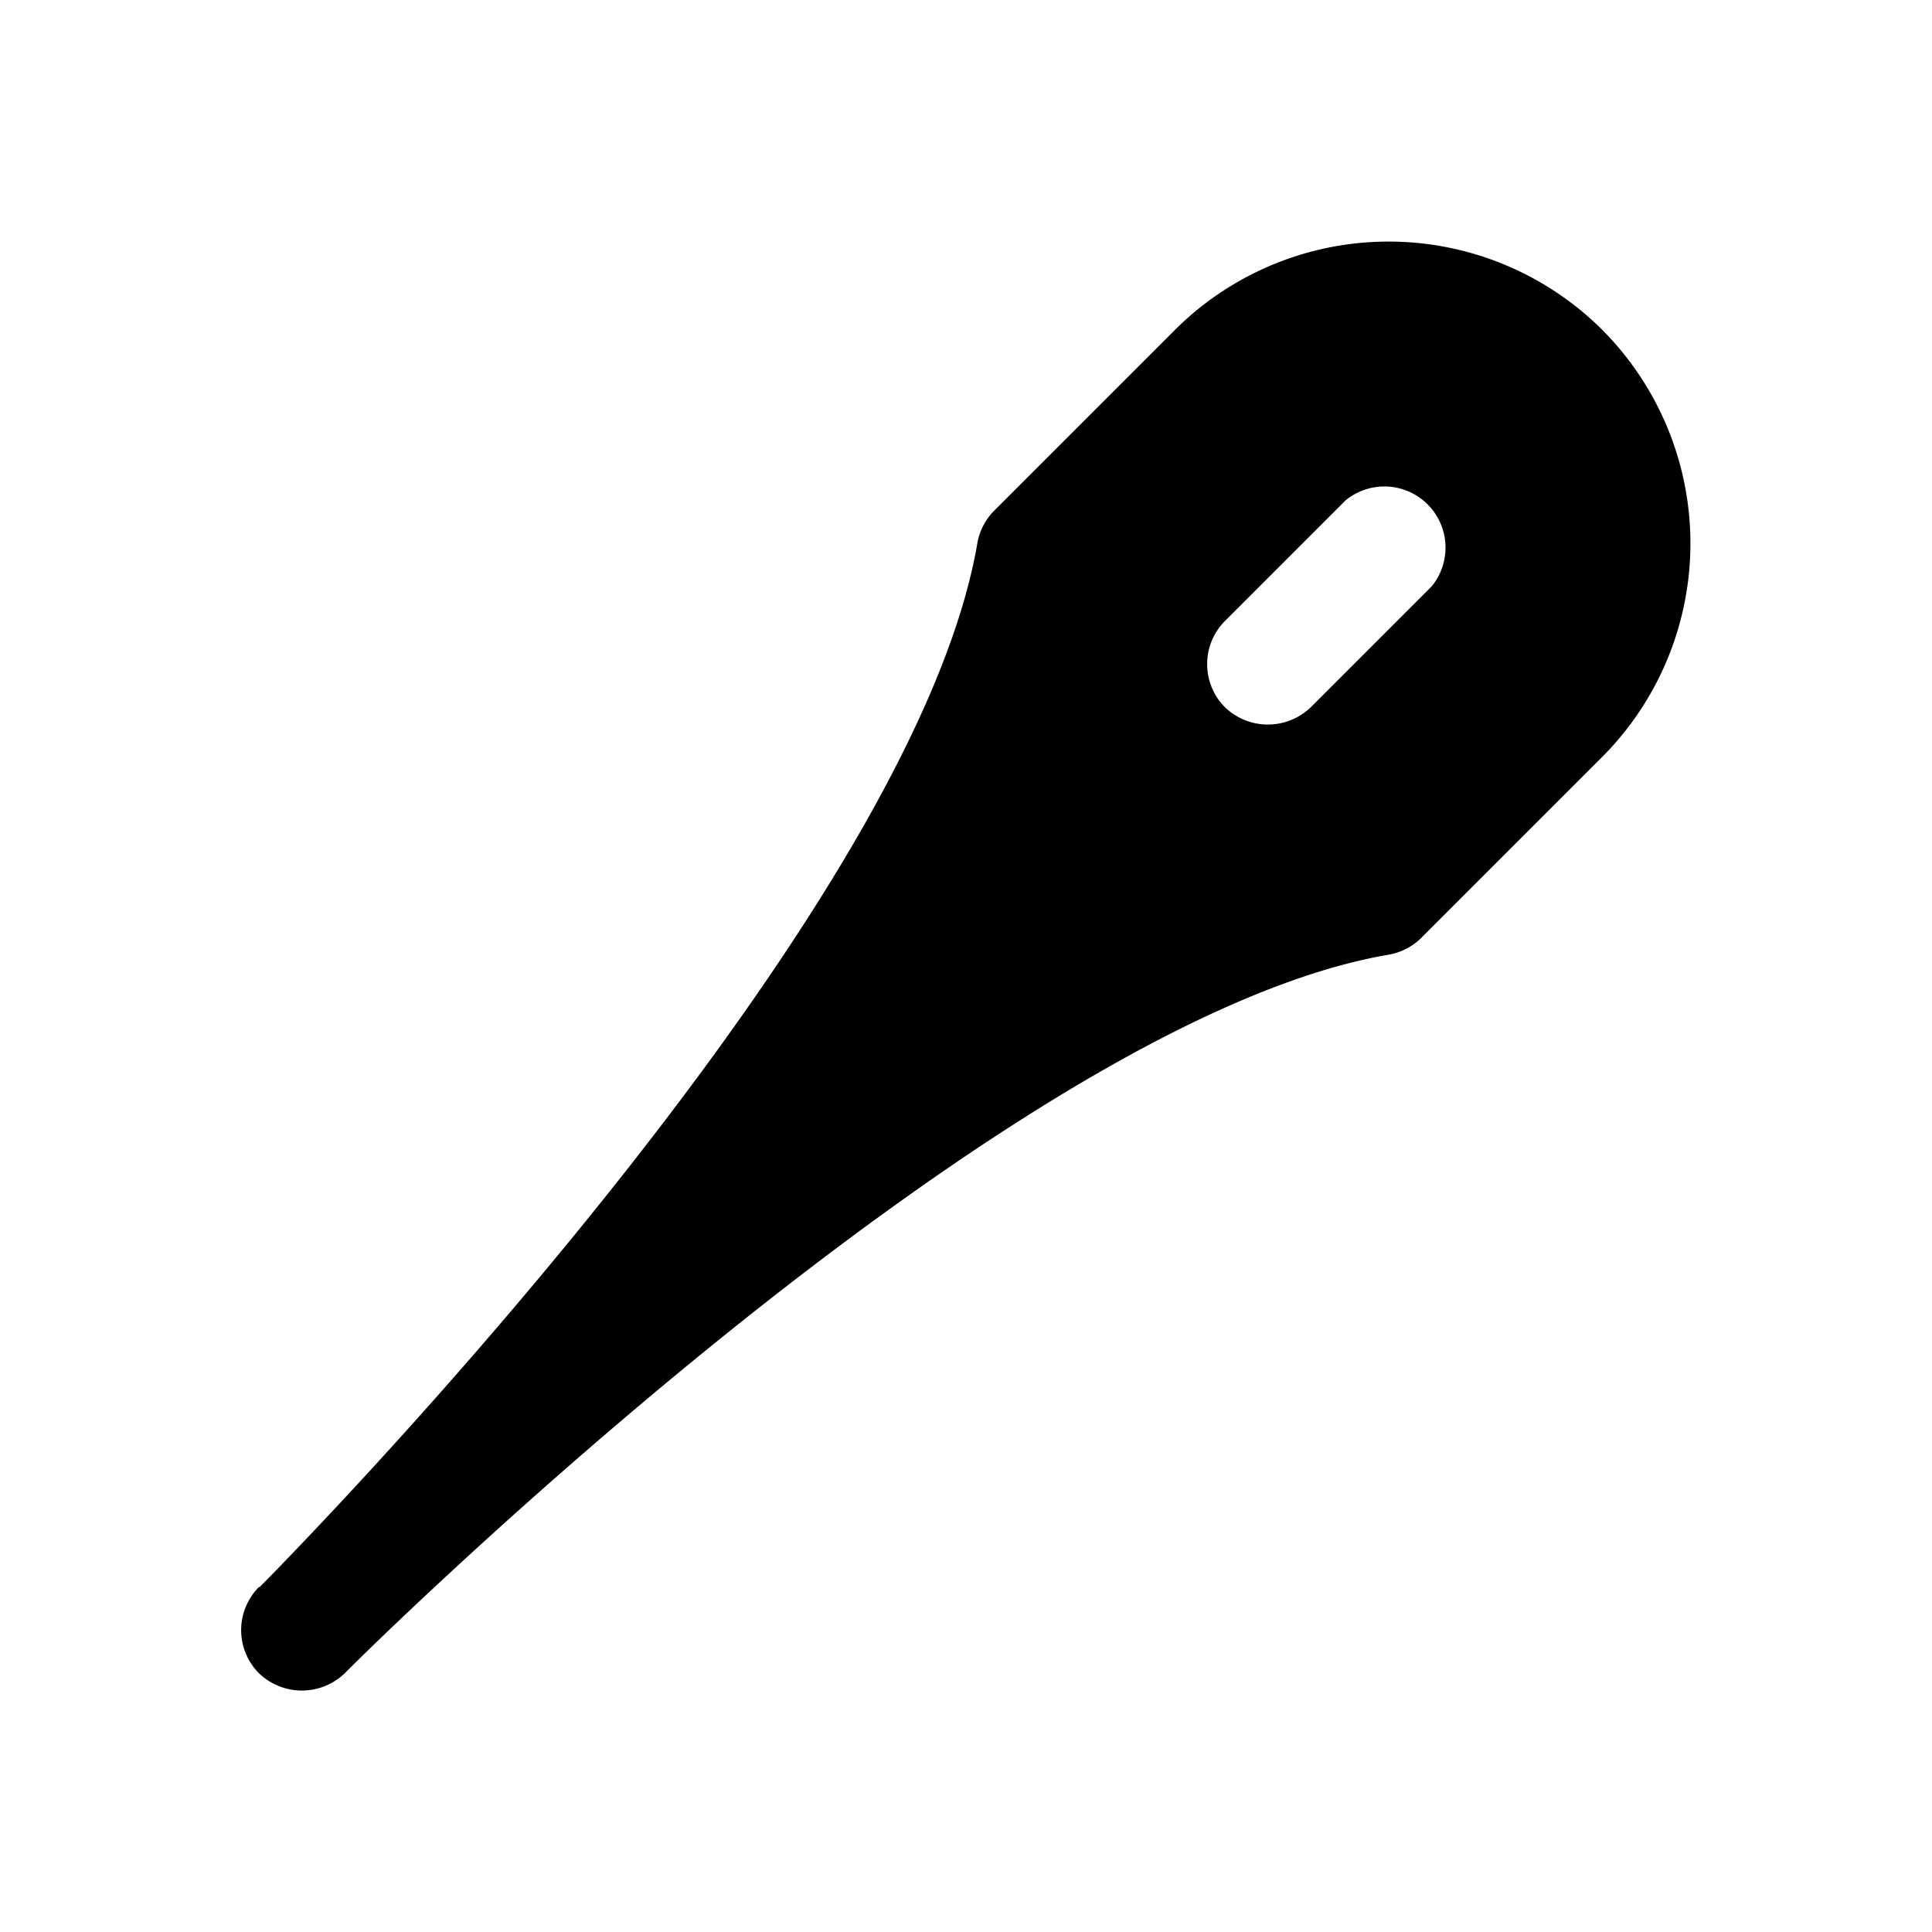<svg xmlns="http://www.w3.org/2000/svg" viewBox="0 0 256 256" fill="currentColor"><path d="M212.3,43.7a40.1,40.1,0,0,0-56.6,0l-24,24a8.1,8.1,0,0,0-2.2,4.3C120.7,123.3,36,208.7,34.4,210.3h-.1a8.1,8.1,0,0,0,0,11.4,8.2,8.2,0,0,0,11.4,0h0c.8-.9,86.8-86.4,138.3-95.2a8.1,8.1,0,0,0,4.3-2.2l24-24a40.1,40.1,0,0,0,0-56.6Zm-22.6,34-16,16a8.2,8.2,0,0,1-11.4,0,8.1,8.1,0,0,1,0-11.4l16-16a8.1,8.1,0,0,1,11.4,11.4Z"/></svg>